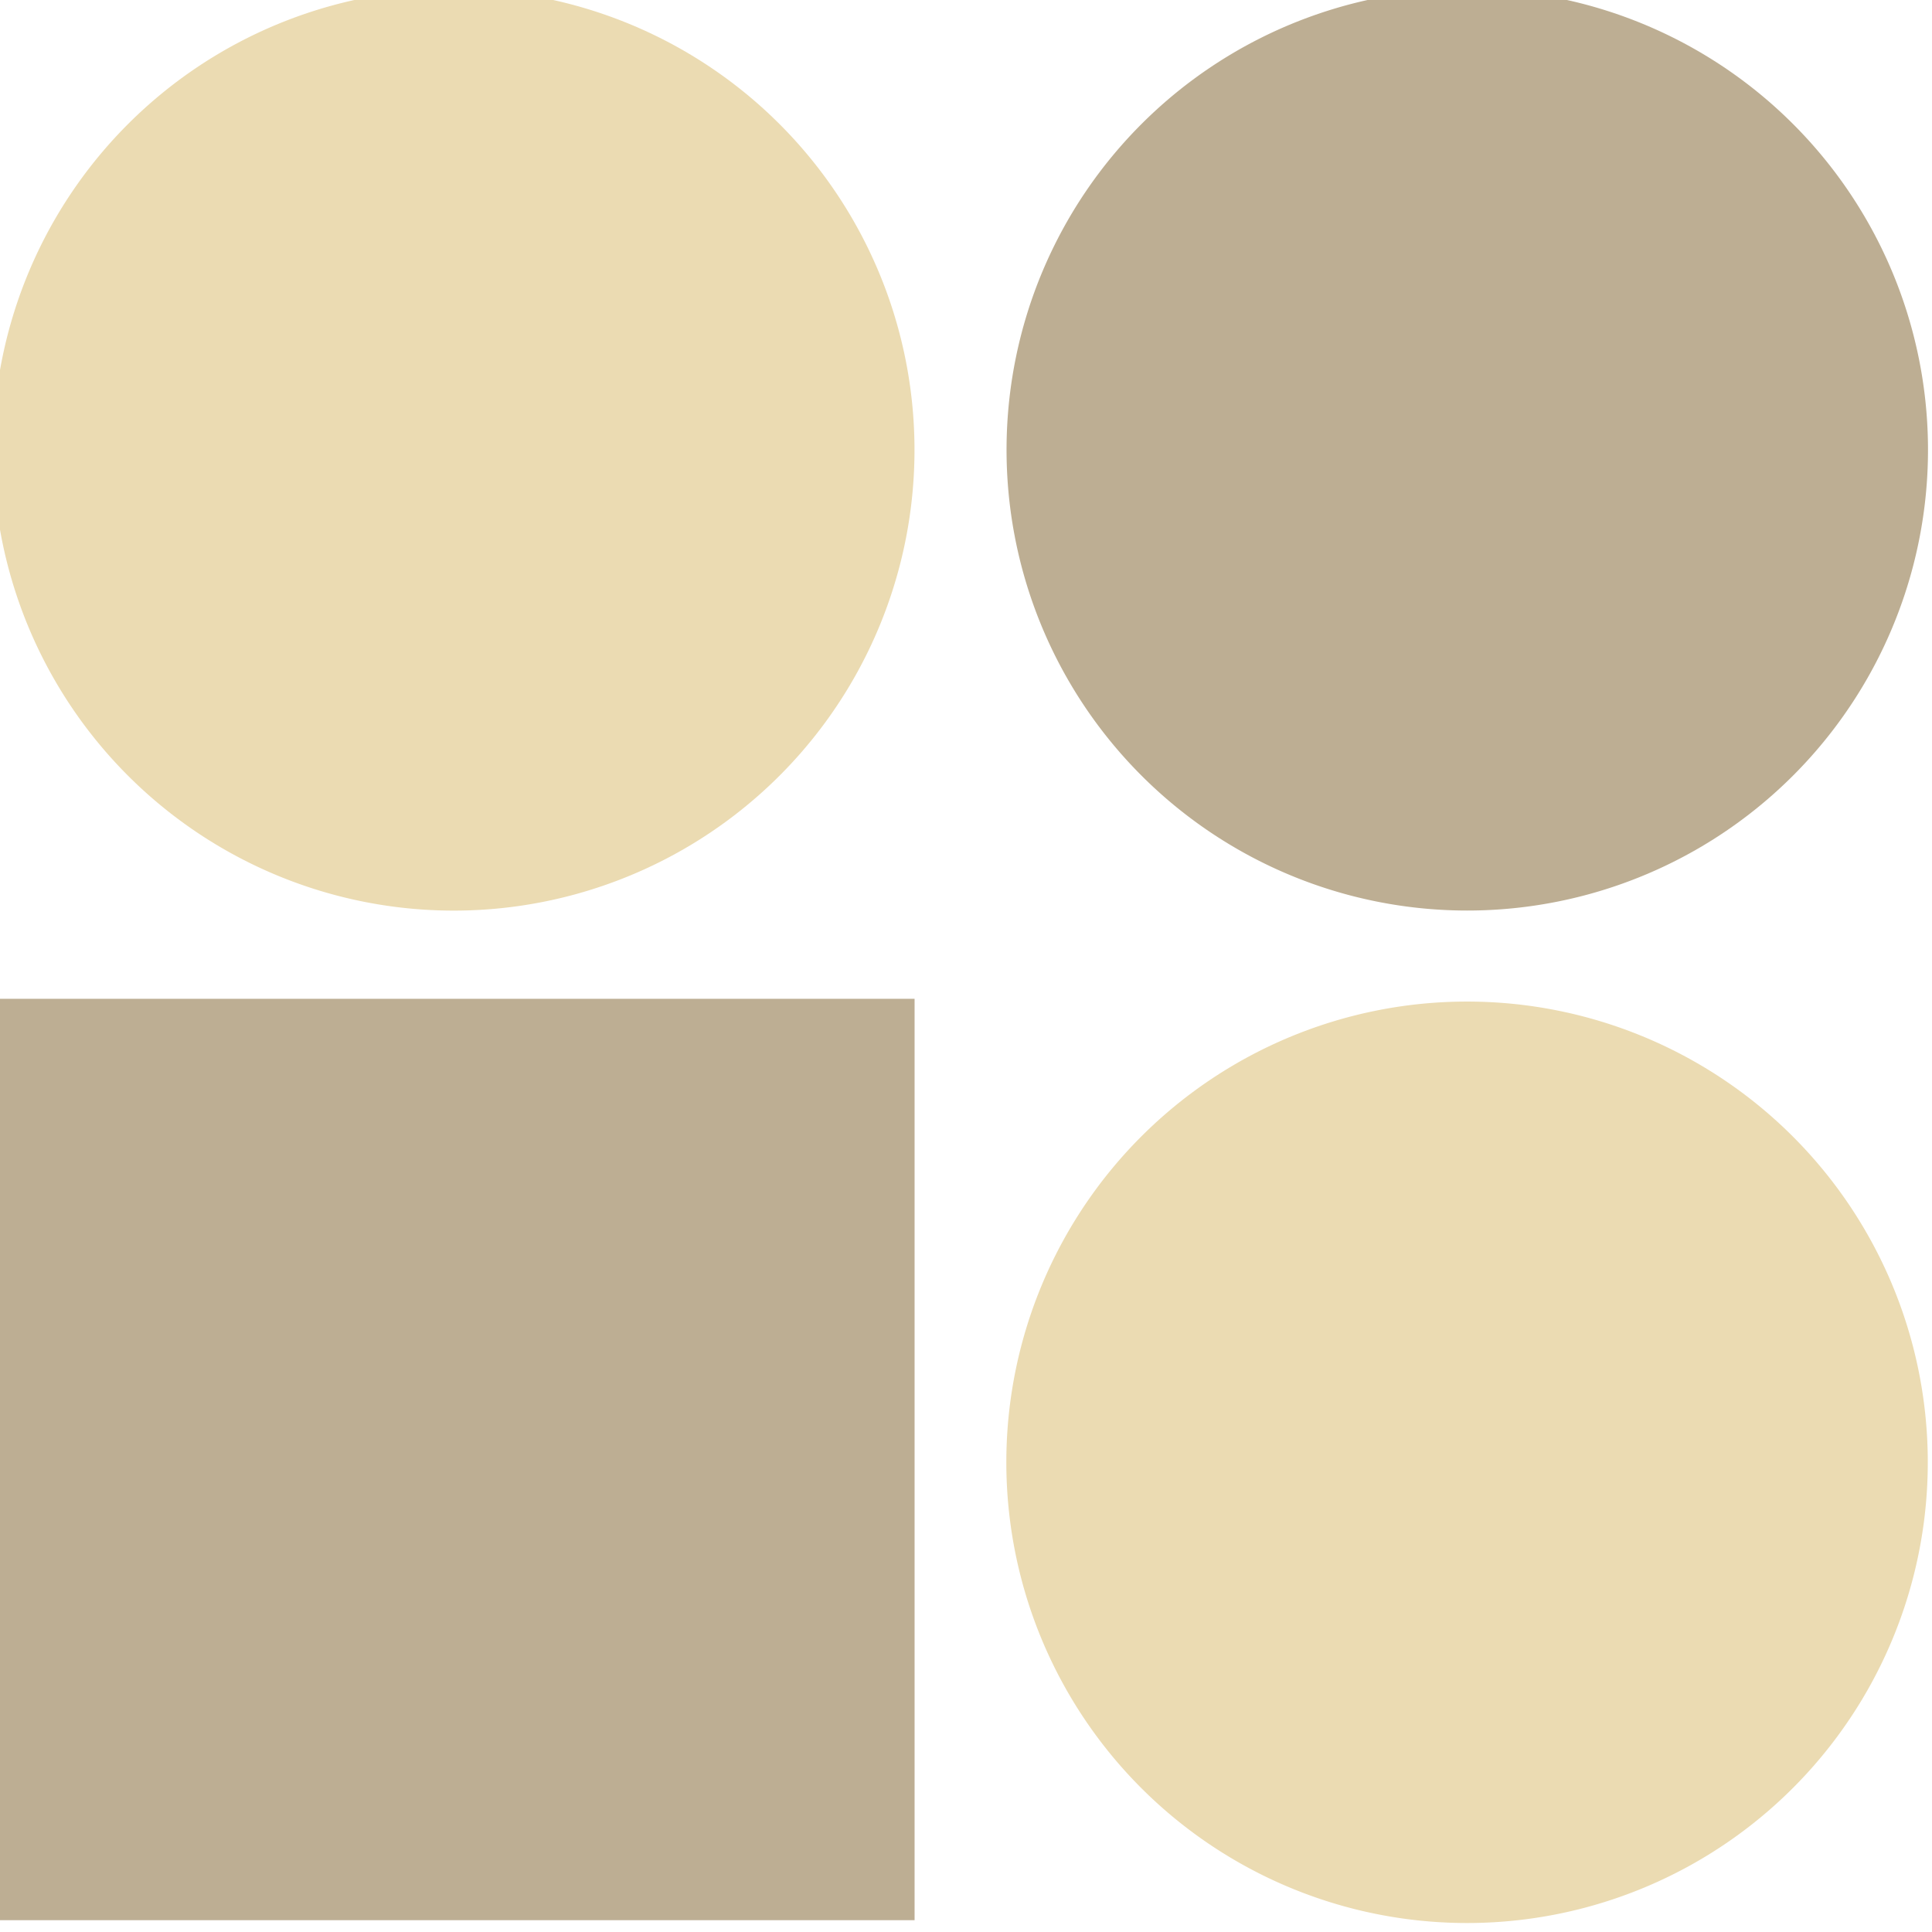 <svg xmlns="http://www.w3.org/2000/svg" width="16" height="16" version="1.1">
 <g transform="matrix(-0.294,0,0,-0.294,37.905,79.793)" style="fill:#ebdbb2">
  <path style="fill:#ebdbb2" d="m 100.581,230.328 a 12.978,12.978 0 0 1 -25.955,0 12.978,12.978 0 1 1 25.955,0 z"/>
  <path style="fill:#ebdbb2" d="m 129.124,258.846 a 12.978,12.978 0 0 1 -25.955,0 12.978,12.978 0 1 1 25.955,0 z"/>
  <path style="fill:#bdae93" d="m 100.575,258.848 a 12.978,12.978 0 0 1 -25.955,0 12.978,12.978 0 1 1 25.955,0 z"/>
  <rect style="fill:#bdae93" width="25.954" height="25.954" x="-129.12" y="-243.27" transform="scale(-1)"/>
 </g>
</svg>

